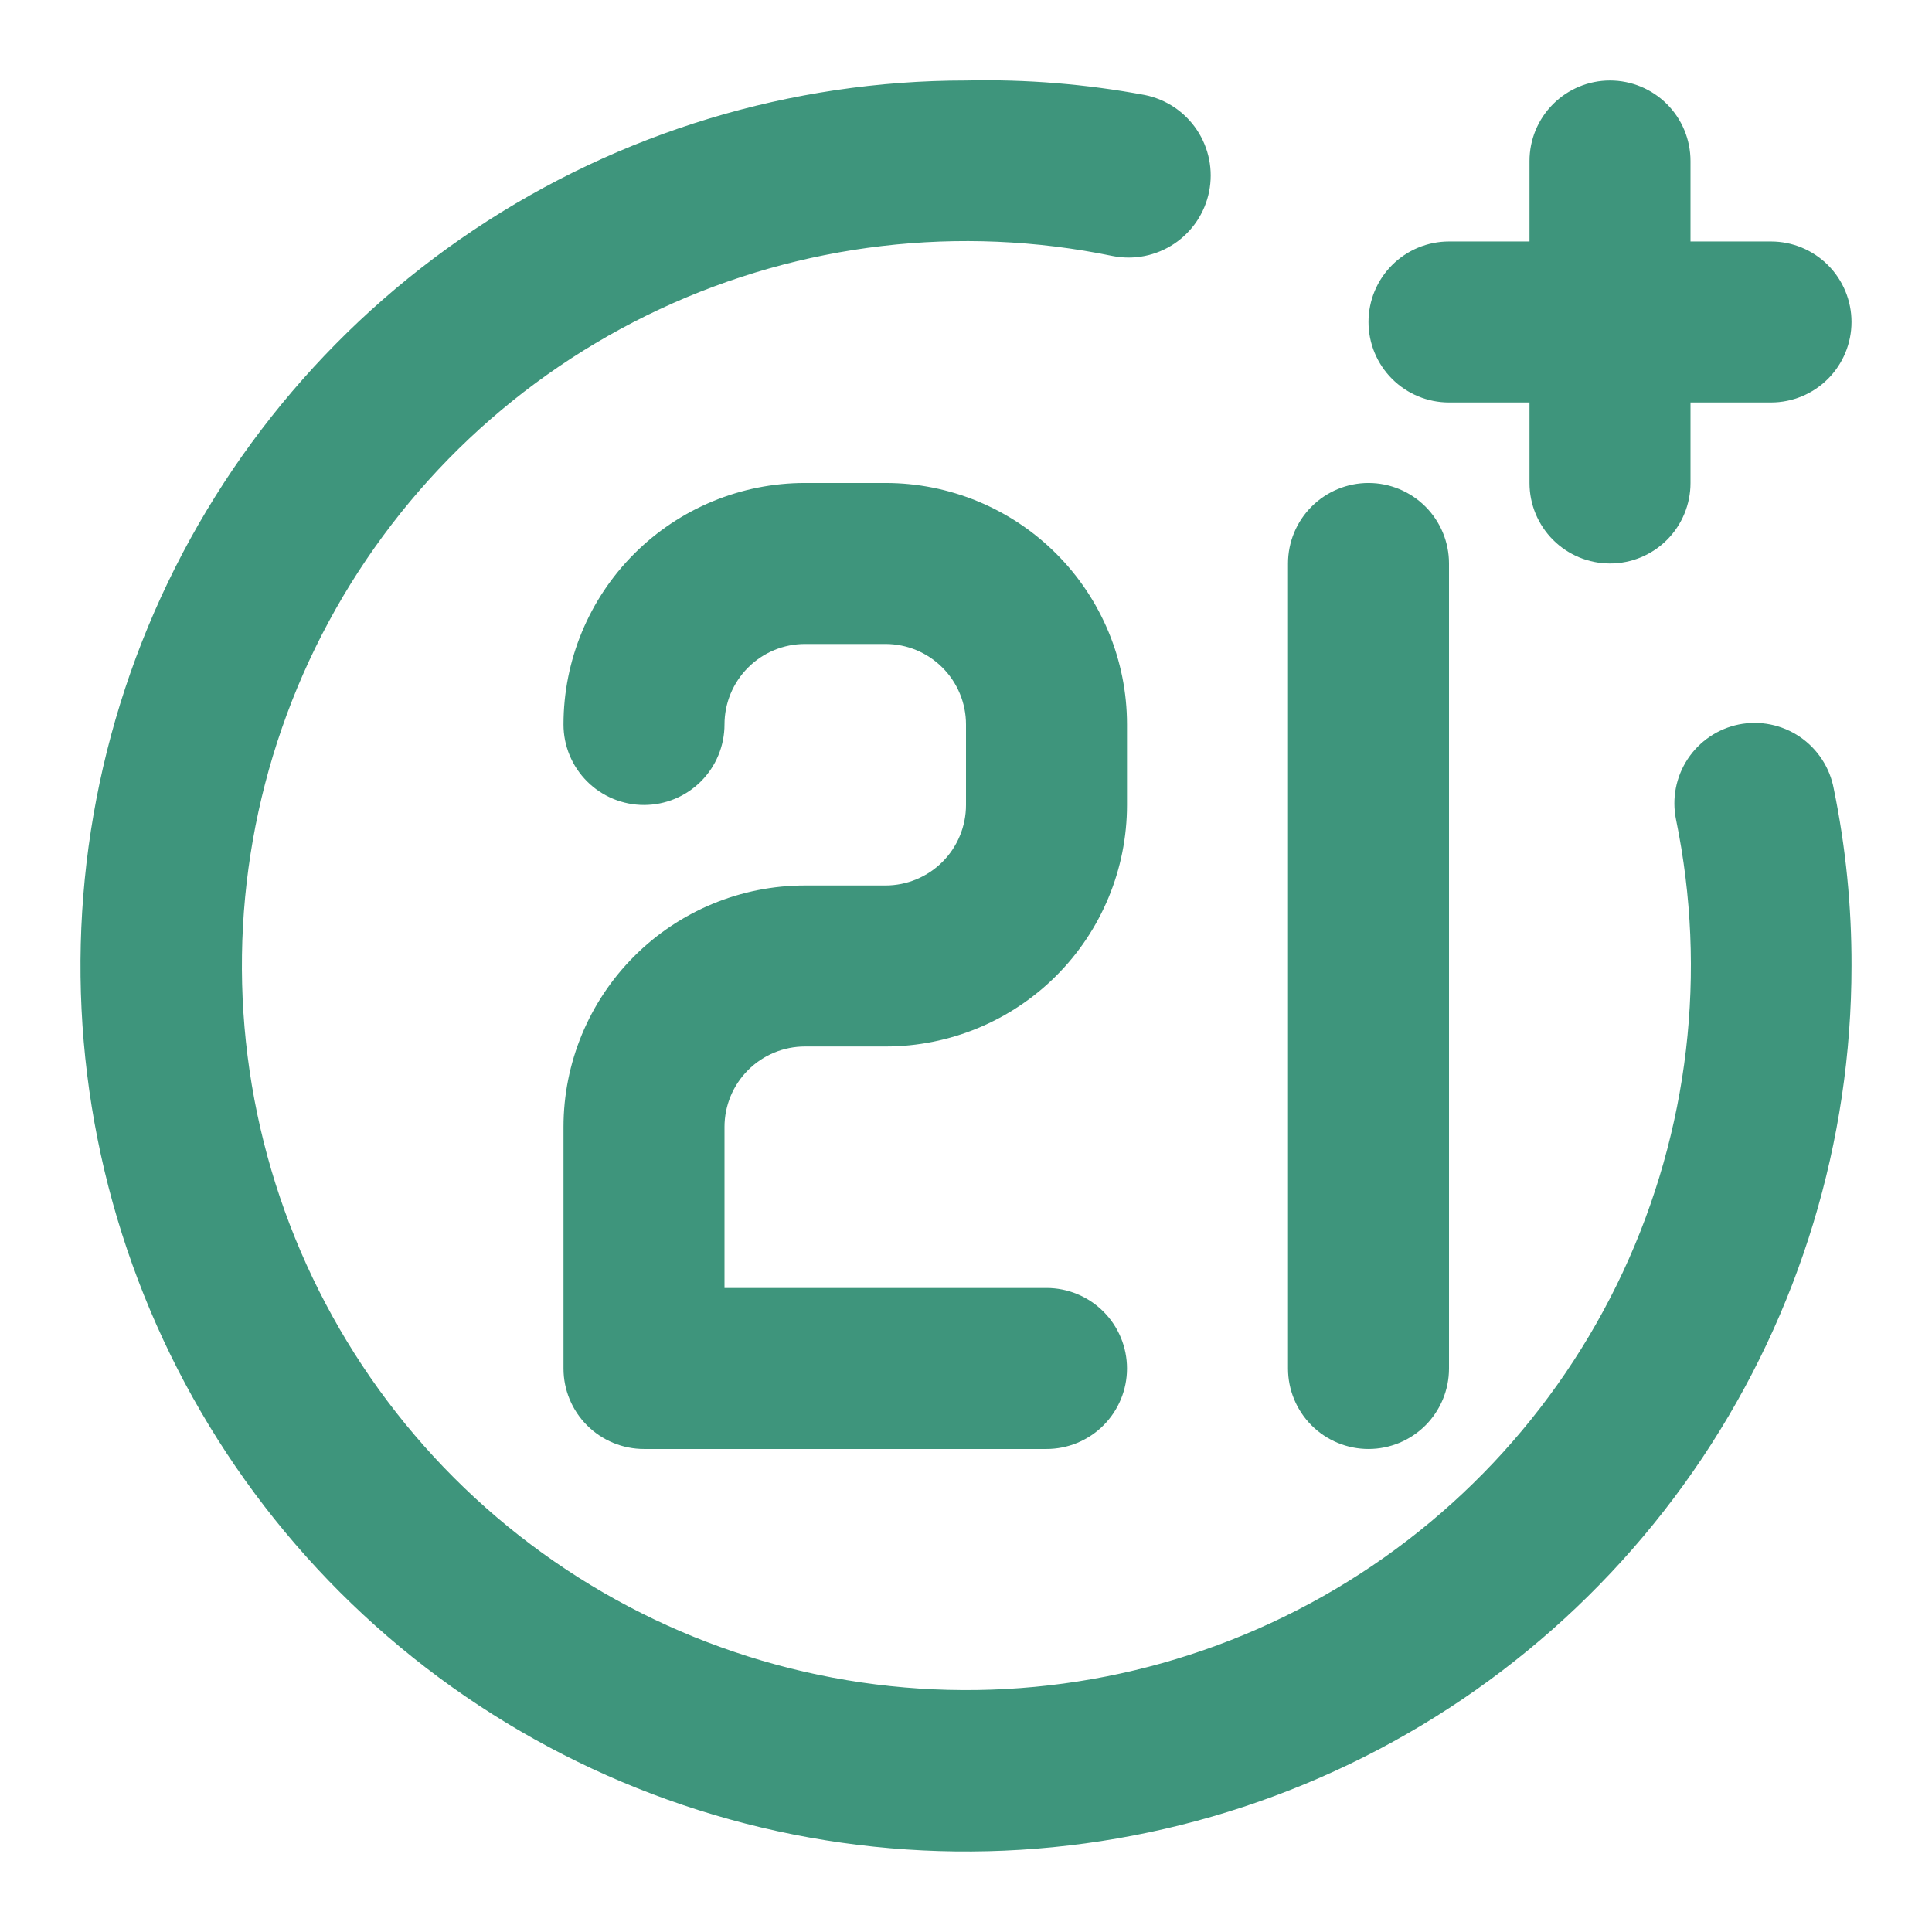 <svg width="96" height="96" viewBox="0 0 96 96" fill="none" xmlns="http://www.w3.org/2000/svg">
<path d="M68 71.999C69.061 71.999 70.078 71.578 70.829 70.828C71.579 70.077 72 69.06 72 67.999V27.999C72 26.938 71.579 25.921 70.829 25.171C70.078 24.421 69.061 23.999 68 23.999C66.939 23.999 65.922 24.421 65.172 25.171C64.421 25.921 64 26.938 64 27.999V67.999C64 69.06 64.421 70.077 65.172 70.828C65.922 71.578 66.939 71.999 68 71.999ZM72 19.999H76V23.999C76 25.06 76.421 26.077 77.172 26.828C77.922 27.578 78.939 27.999 80 27.999C81.061 27.999 82.078 27.578 82.829 26.828C83.579 26.077 84 25.06 84 23.999V19.999H88C89.061 19.999 90.078 19.578 90.829 18.828C91.579 18.077 92 17.06 92 15.999C92 14.938 91.579 13.921 90.829 13.171C90.078 12.421 89.061 11.999 88 11.999H84V7.999C84 6.938 83.579 5.921 82.829 5.171C82.078 4.421 81.061 3.999 80 3.999C78.939 3.999 77.922 4.421 77.172 5.171C76.421 5.921 76 6.938 76 7.999V11.999H72C70.939 11.999 69.922 12.421 69.172 13.171C68.421 13.921 68 14.938 68 15.999C68 17.06 68.421 18.077 69.172 18.828C69.922 19.578 70.939 19.999 72 19.999ZM86.4 35.999C85.885 36.104 85.396 36.309 84.961 36.603C84.525 36.898 84.152 37.274 83.862 37.713C83.573 38.151 83.372 38.642 83.272 39.158C83.172 39.674 83.175 40.204 83.28 40.719C84.842 48.304 83.916 56.19 80.641 63.207C77.365 70.224 71.914 75.998 65.097 79.671C58.279 83.345 50.459 84.722 42.797 83.599C35.135 82.475 28.04 78.911 22.564 73.435C17.088 67.96 13.524 60.864 12.401 53.202C11.277 45.54 12.654 37.72 16.328 30.903C20.001 24.085 25.775 18.634 32.792 15.359C39.809 12.083 47.695 11.157 55.28 12.719C56.341 12.931 57.443 12.713 58.343 12.113C59.243 11.513 59.868 10.58 60.08 9.519C60.292 8.458 60.074 7.357 59.474 6.456C58.874 5.556 57.941 4.931 56.88 4.719C53.953 4.174 50.977 3.932 48 3.999C39.298 3.999 30.791 6.58 23.555 11.415C16.319 16.249 10.68 23.121 7.349 31.161C4.019 39.201 3.148 48.048 4.845 56.583C6.543 65.118 10.734 72.958 16.887 79.112C23.041 85.265 30.881 89.456 39.416 91.154C47.951 92.851 56.798 91.98 64.838 88.65C72.878 85.32 79.75 79.68 84.585 72.444C89.419 65.208 92 56.702 92 47.999C92.008 45.043 91.714 42.095 91.12 39.199C91.024 38.677 90.826 38.179 90.535 37.735C90.245 37.291 89.87 36.908 89.43 36.61C88.991 36.312 88.497 36.105 87.977 36C87.456 35.895 86.92 35.895 86.4 35.999ZM40 51.999H44C47.183 51.999 50.235 50.735 52.485 48.484C54.736 46.234 56 43.182 56 39.999V35.999C56 32.816 54.736 29.764 52.485 27.514C50.235 25.263 47.183 23.999 44 23.999H40C36.817 23.999 33.765 25.263 31.515 27.514C29.264 29.764 28 32.816 28 35.999C28 37.06 28.421 38.077 29.172 38.828C29.922 39.578 30.939 39.999 32 39.999C33.061 39.999 34.078 39.578 34.828 38.828C35.579 38.077 36 37.06 36 35.999C36 34.938 36.421 33.921 37.172 33.171C37.922 32.42 38.939 31.999 40 31.999H44C45.061 31.999 46.078 32.42 46.828 33.171C47.579 33.921 48 34.938 48 35.999V39.999C48 41.06 47.579 42.077 46.828 42.828C46.078 43.578 45.061 43.999 44 43.999H40C36.817 43.999 33.765 45.263 31.515 47.514C29.264 49.764 28 52.816 28 55.999V67.999C28 69.06 28.421 70.077 29.172 70.828C29.922 71.578 30.939 71.999 32 71.999H52C53.061 71.999 54.078 71.578 54.828 70.828C55.579 70.077 56 69.06 56 67.999C56 66.938 55.579 65.921 54.828 65.171C54.078 64.421 53.061 63.999 52 63.999H36V55.999C36 54.938 36.421 53.921 37.172 53.171C37.922 52.42 38.939 51.999 40 51.999Z" fill="#3E957C"/>
</svg>
